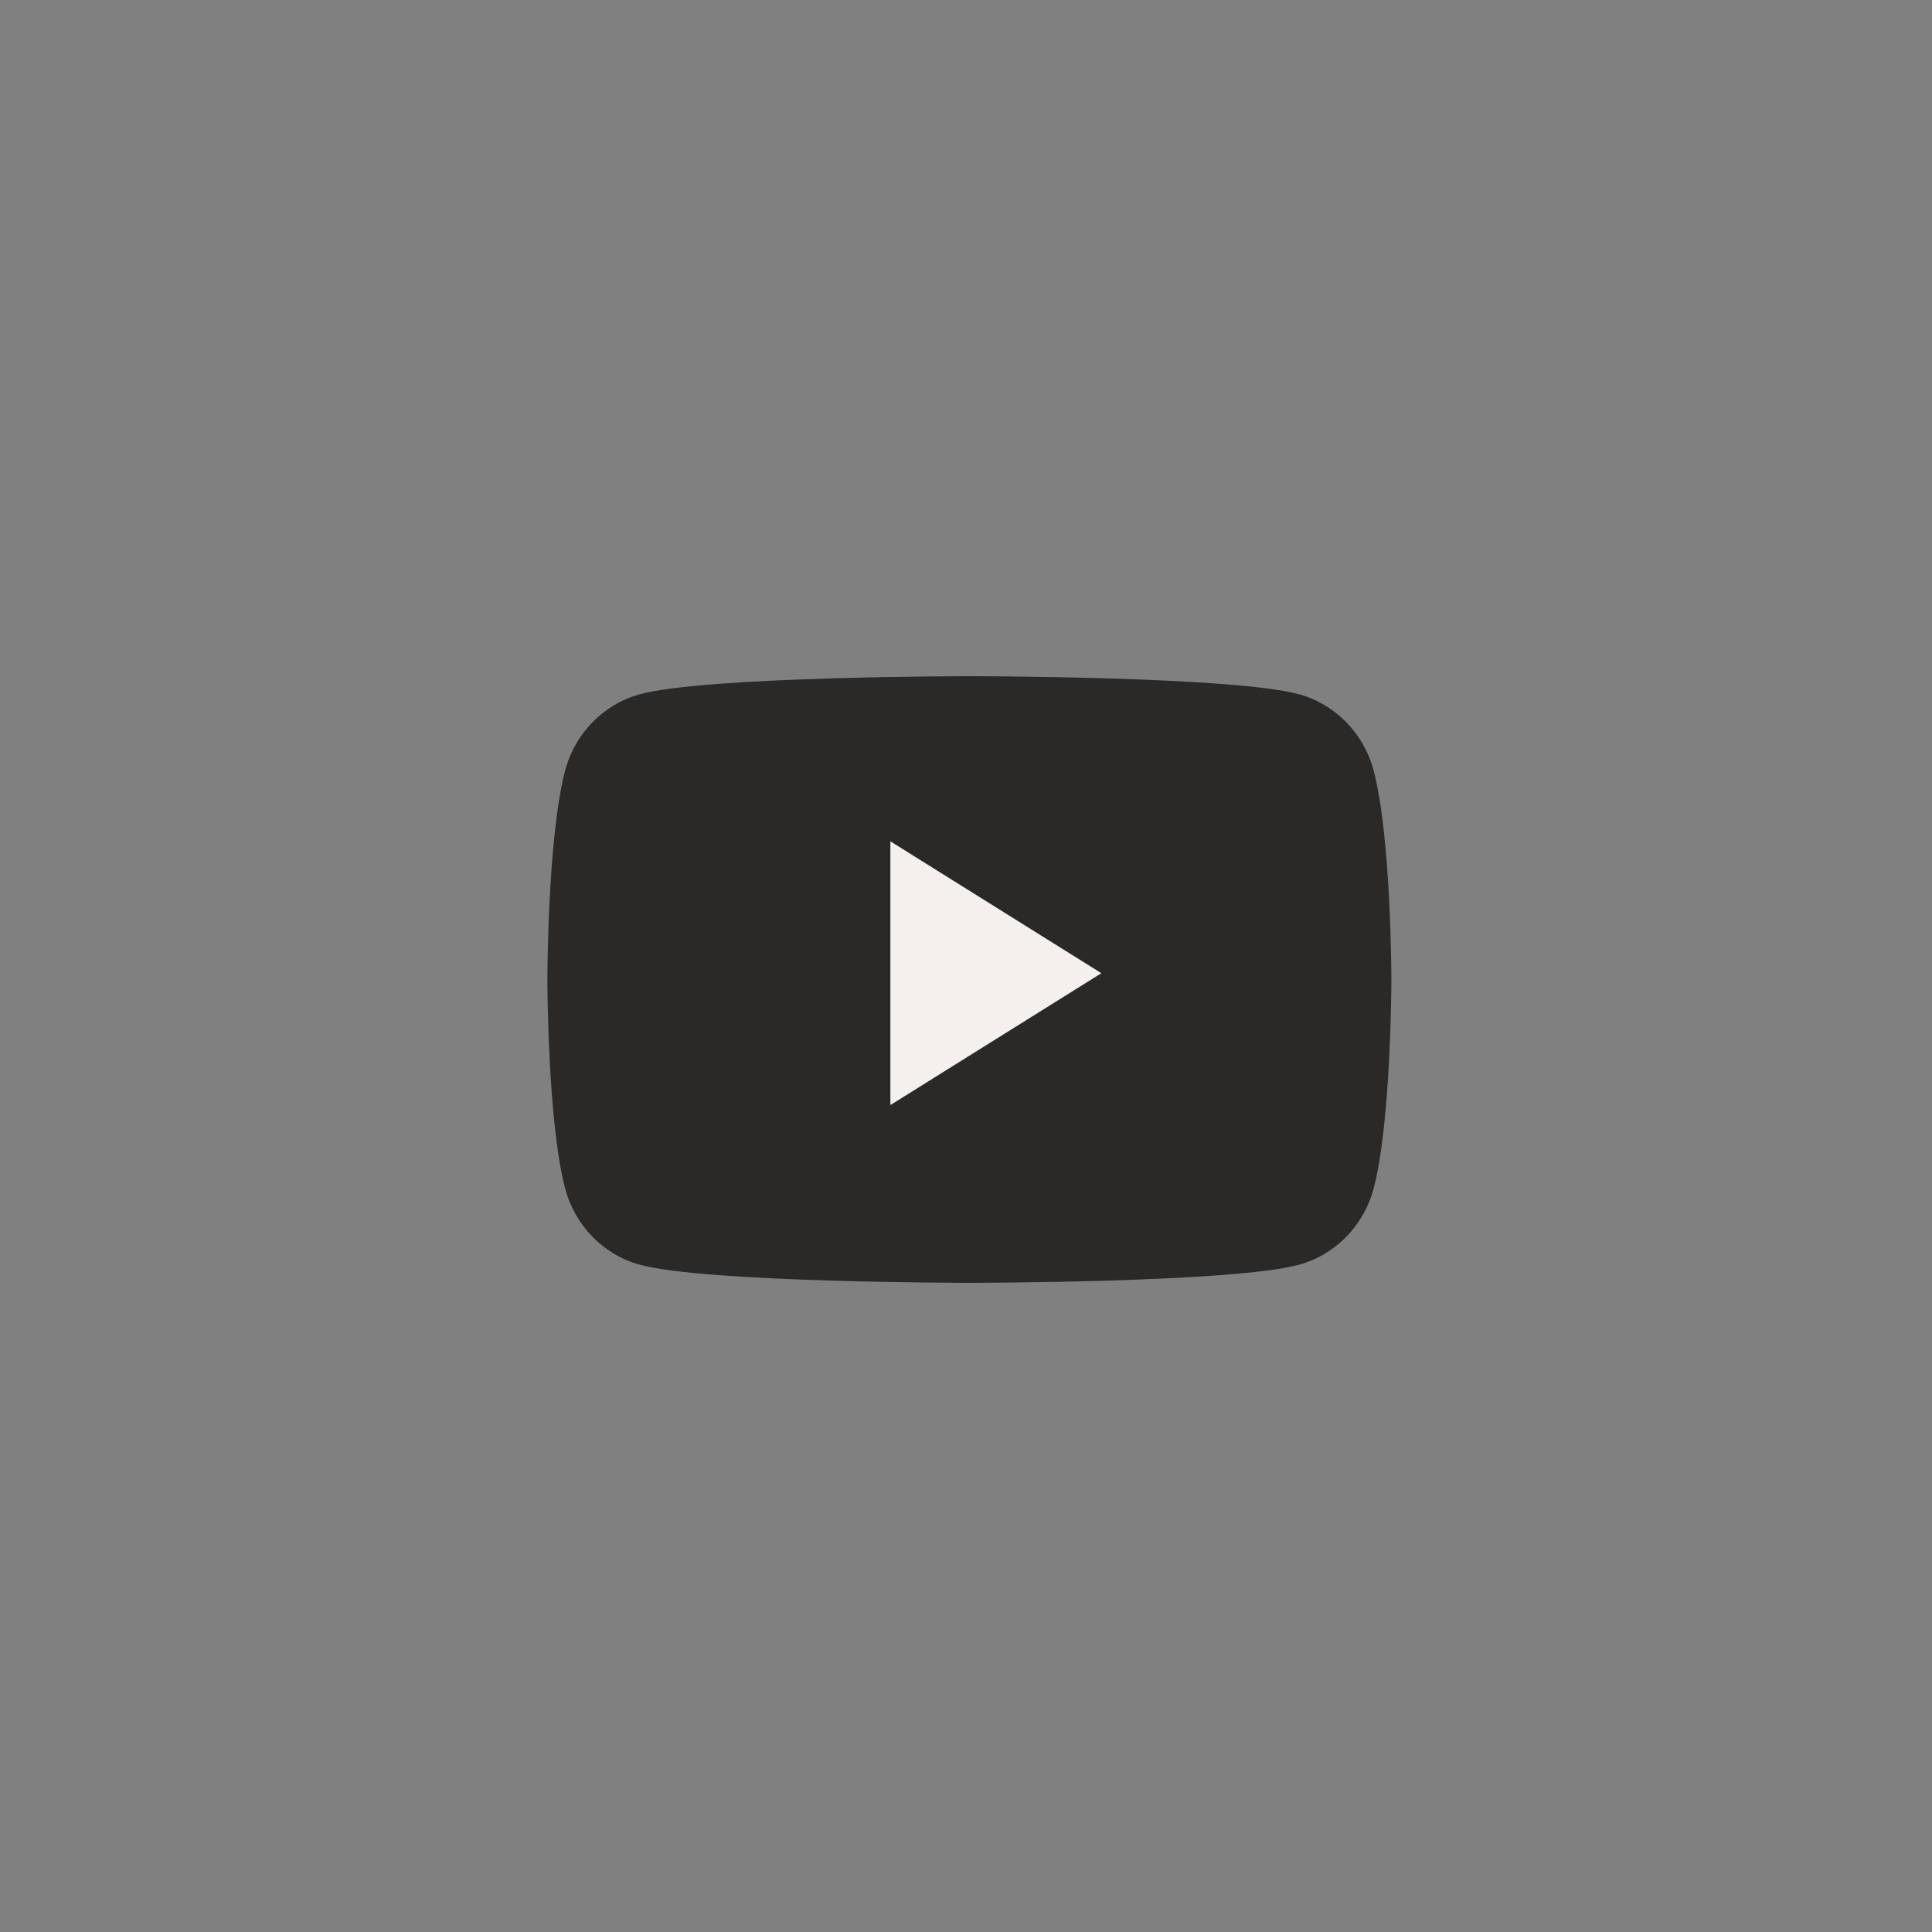 <?xml version="1.0" encoding="UTF-8"?> <svg xmlns="http://www.w3.org/2000/svg" width="60" height="60" viewBox="0 0 60 60" fill="none"><rect x="0" y="0" width="60" height="60" fill="#808080" stroke="none"/><path d="M42.663 23.942C42.361 22.784 41.473 21.872 40.345 21.562C38.301 21 30.105 21 30.105 21C30.105 21 21.909 21 19.865 21.562C18.737 21.872 17.849 22.784 17.548 23.942C17 26.04 17 30.419 17 30.419C17 30.419 17 34.798 17.548 36.897C17.849 38.055 18.737 38.967 19.865 39.276C21.909 39.839 30.105 39.839 30.105 39.839C30.105 39.839 38.301 39.839 40.345 39.276C41.473 38.967 42.361 38.055 42.663 36.897C43.21 34.798 43.21 30.419 43.21 30.419C43.21 30.419 43.21 26.04 42.663 23.942Z" fill="#2A2928"></path><path d="M27.651 34.319V26.128L34.204 30.224L27.651 34.319Z" fill="#F4F0ED"></path></svg> 